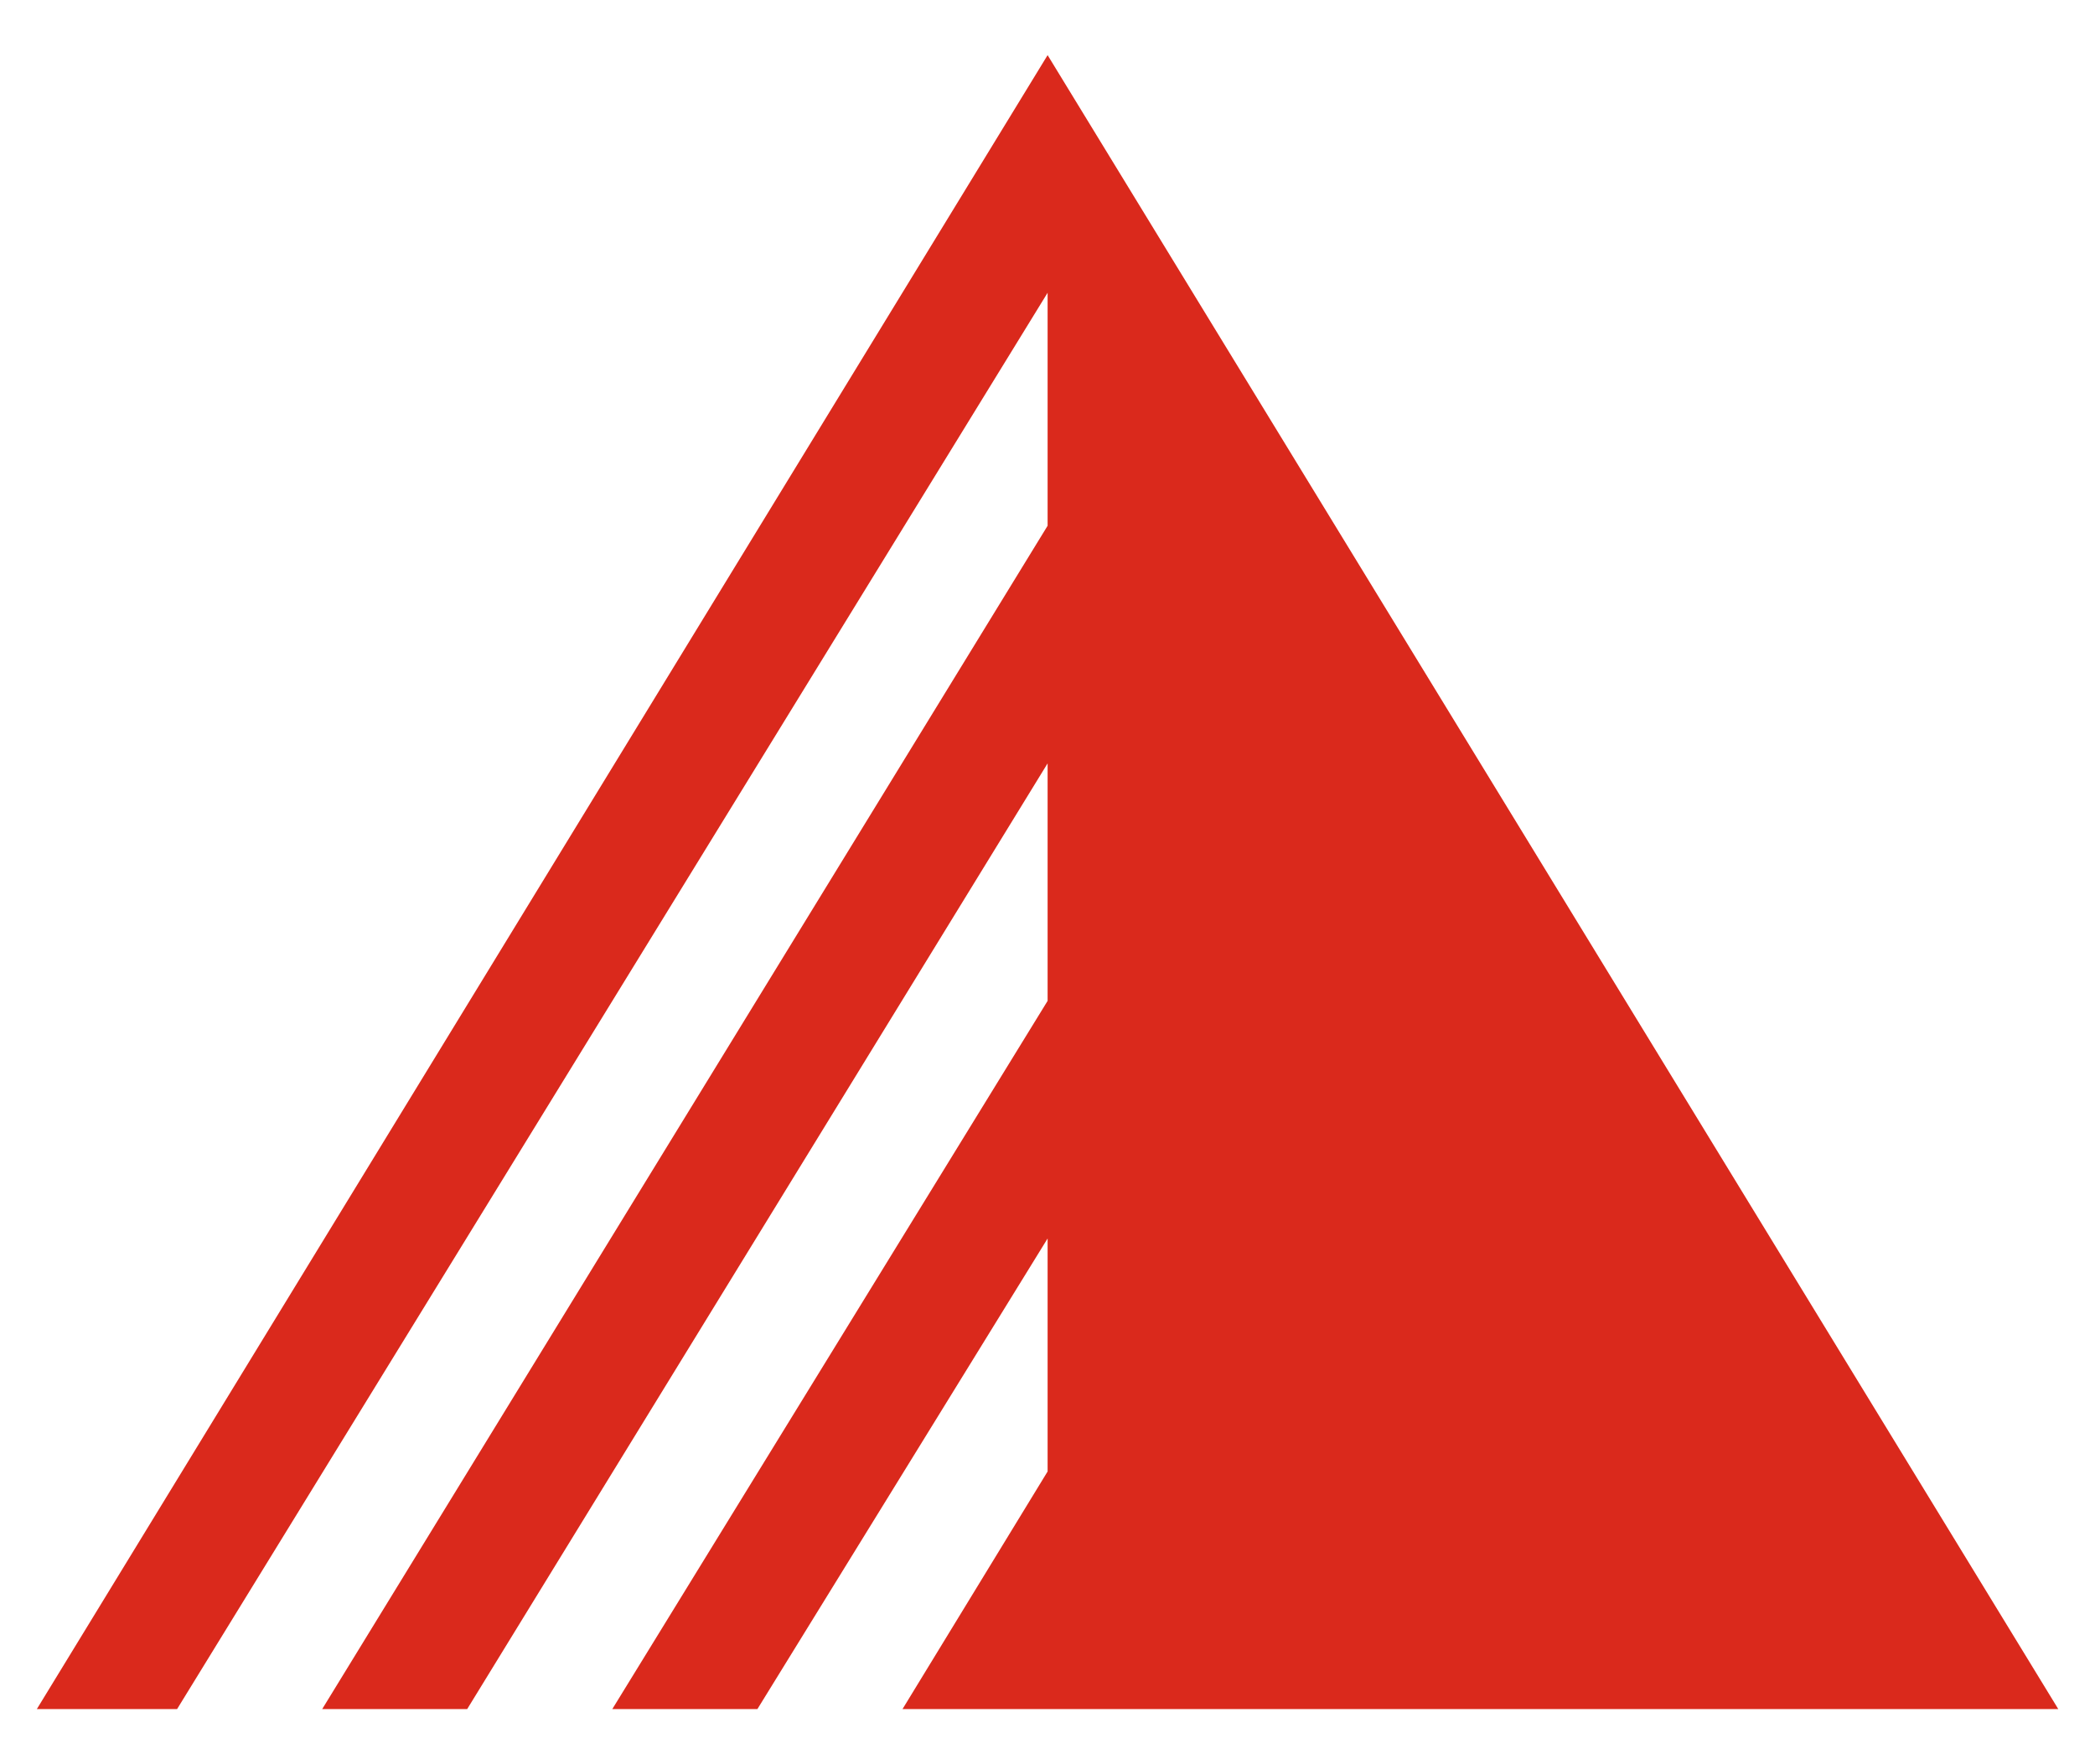 <svg width="19" height="16" viewBox="0 0 19 16" fill="none" xmlns="http://www.w3.org/2000/svg">
<path d="M9.501 0.5L0.334 15.5H1.606L9.501 2.655V4.768L2.922 15.5H4.237L9.501 6.923V9.077L5.553 15.5H6.869L9.501 11.232V13.345L8.185 15.5H18.667L9.501 0.5Z" fill="#DA291C"/>
</svg>
